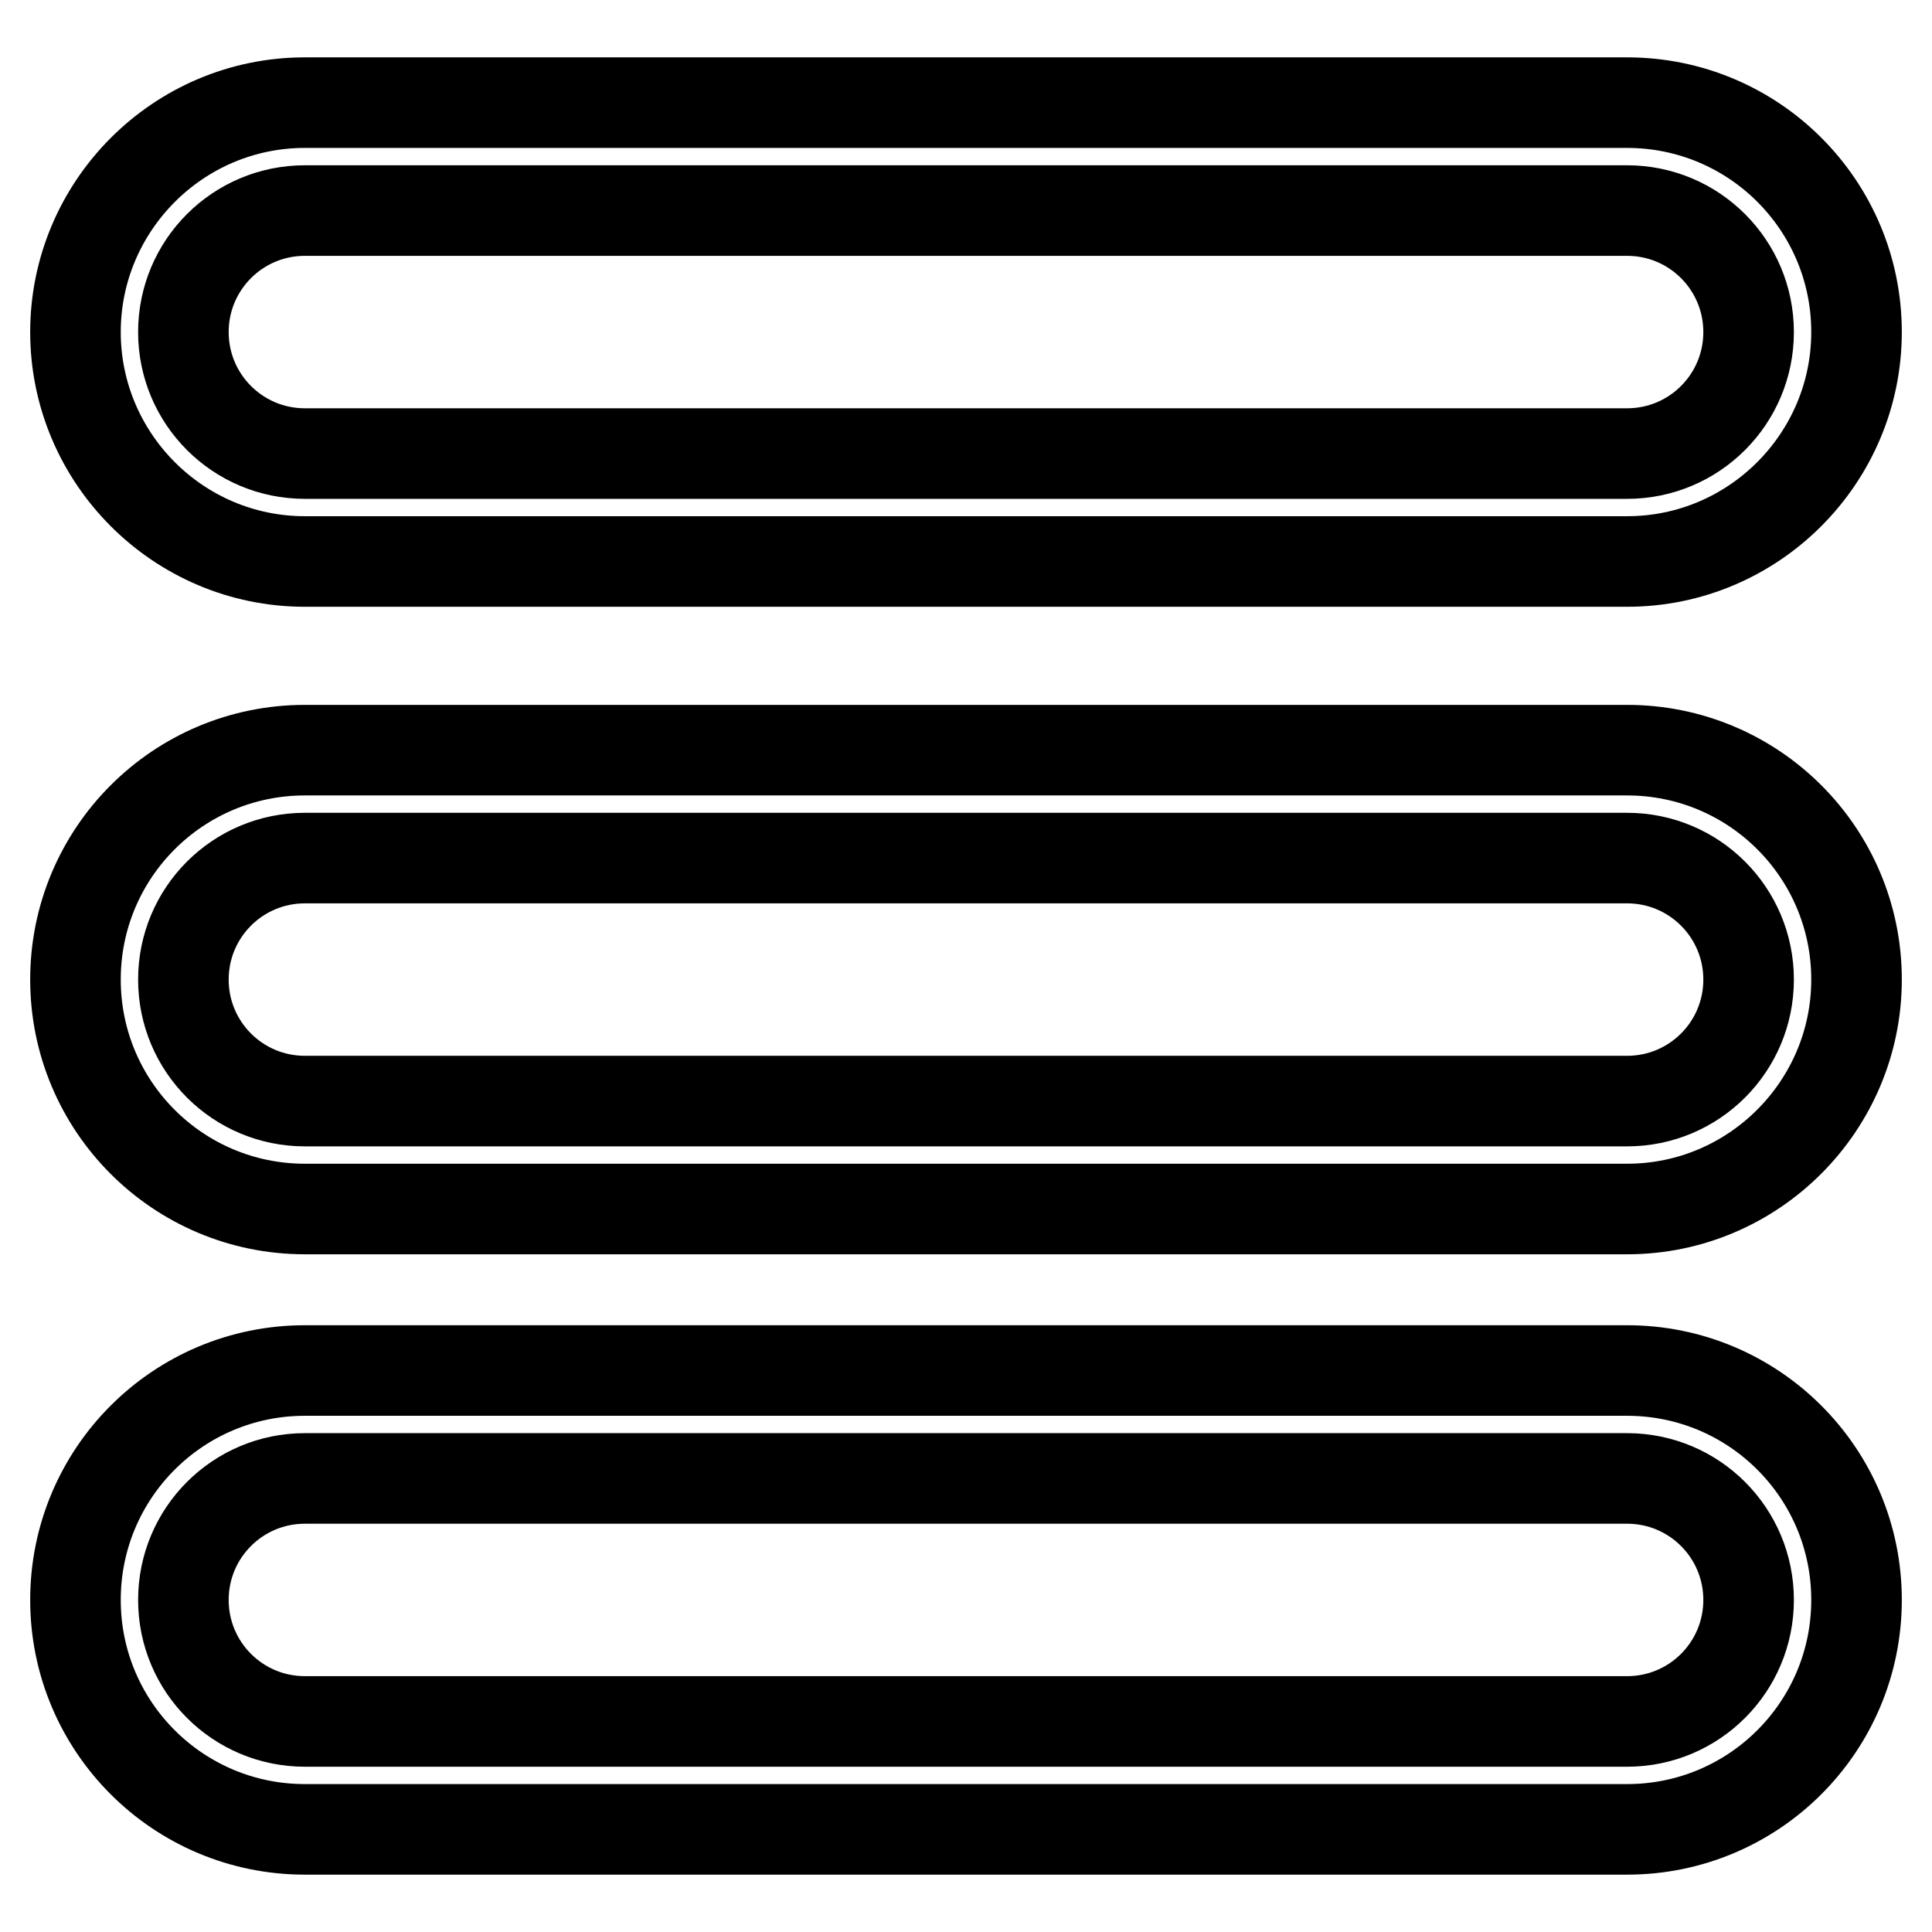 <?xml version="1.0" encoding="utf-8"?>
<!-- Svg Vector Icons : http://www.onlinewebfonts.com/icon -->
<!DOCTYPE svg PUBLIC "-//W3C//DTD SVG 1.1//EN" "http://www.w3.org/Graphics/SVG/1.1/DTD/svg11.dtd">
<svg version="1.1" xmlns="http://www.w3.org/2000/svg" xmlns:xlink="http://www.w3.org/1999/xlink" x="0px" y="0px" viewBox="0 0 256 256" enable-background="new 0 0 256 256" xml:space="preserve">
<g> <path stroke-width="12" fill-opacity="0" stroke="#000000"  d="M215.6,74.4H40.4C23.6,74.4,10,60.7,10,44s13.6-30.4,30.4-30.4h175.2c16.8,0,30.4,13.6,30.4,30.4 C246,60.7,232.4,74.4,215.6,74.4z M40.4,27.9c-8.9,0-16.1,7.2-16.1,16.1c0,8.9,7.2,16.1,16.1,16.1h175.2c8.9,0,16.1-7.2,16.1-16.1 c0-8.9-7.2-16.1-16.1-16.1H40.4z M215.6,242.4H40.4C23.6,242.4,10,228.8,10,212s13.6-30.4,30.4-30.4h175.2 c16.8,0,30.4,13.6,30.4,30.4C246,228.8,232.4,242.4,215.6,242.4z M40.4,195.9c-8.9,0-16.1,7.2-16.1,16.1s7.2,16.1,16.1,16.1h175.2 c8.9,0,16.1-7.2,16.1-16.1s-7.2-16.1-16.1-16.1H40.4z M215.6,160.2H40.4c-16.8,0-30.4-13.6-30.4-30.4c0-16.8,13.6-30.4,30.4-30.4 h175.2c16.8,0,30.4,13.6,30.4,30.4C246,146.5,232.4,160.2,215.6,160.2z M40.4,113.7c-8.9,0-16.1,7.2-16.1,16.1s7.2,16.1,16.1,16.1 h175.2c8.9,0,16.1-7.2,16.1-16.1s-7.2-16.1-16.1-16.1H40.4z"/></g>
</svg>